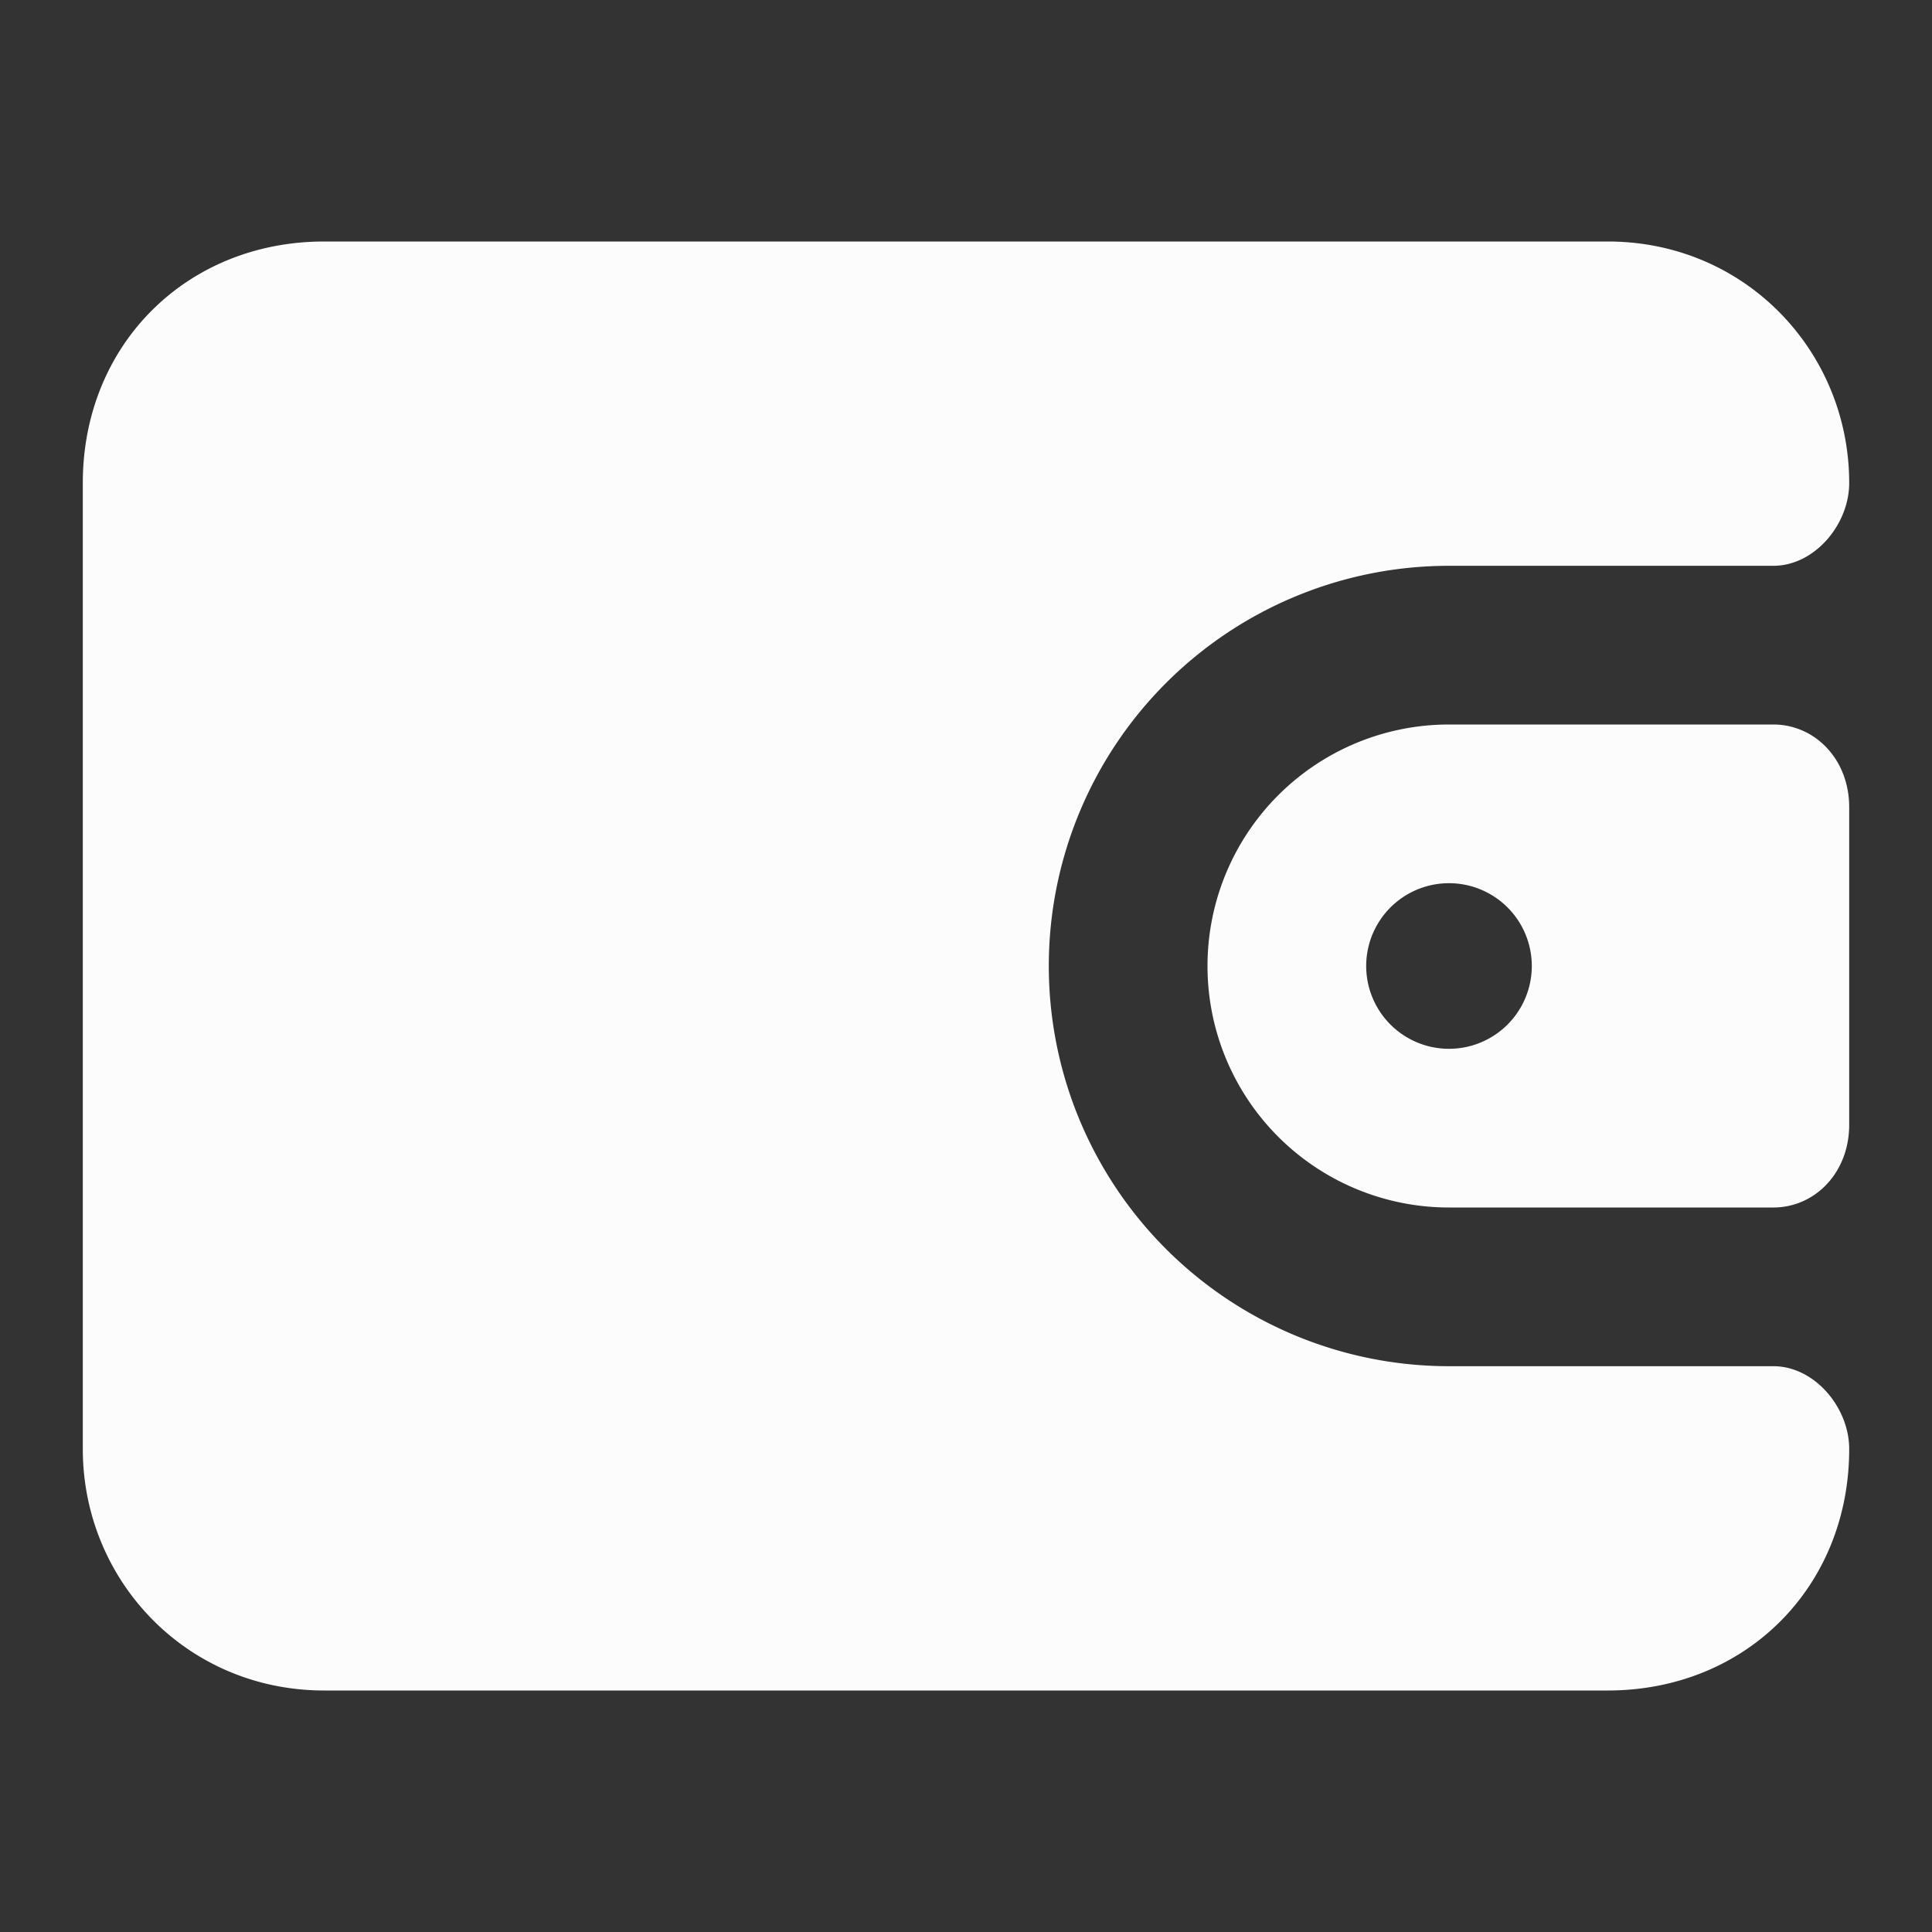 <svg width="28" height="28" fill="none" xmlns="http://www.w3.org/2000/svg">
  <rect width="100%" height="100%" fill="#333333" stroke="none"/>
  <path d="M1.2 7c0-2 1.5-3.5 3.5-3.5h18.6c2 0 3.5 1.6 3.5 3.5 0 .6-.5 1.2-1.1 1.2H21a5.8 5.8 0 0 0 0 11.6h4.7c.6 0 1.1.6 1.1 1.2 0 2-1.5 3.5-3.5 3.5H4.7c-2 0-3.5-1.6-3.5-3.5V7Z" fill="#FCFCFD"/>
  <path fill-rule="evenodd" clip-rule="evenodd" d="M21 10.5h4.7c.6 0 1.1.5 1.1 1.2v4.6c0 .7-.5 1.2-1.1 1.2H21a3.5 3.5 0 1 1 0-7Zm0 4.7a1.2 1.2 0 1 0 0-2.4 1.2 1.2 0 0 0 0 2.4Z" fill="#FCFCFD"/>
</svg>
